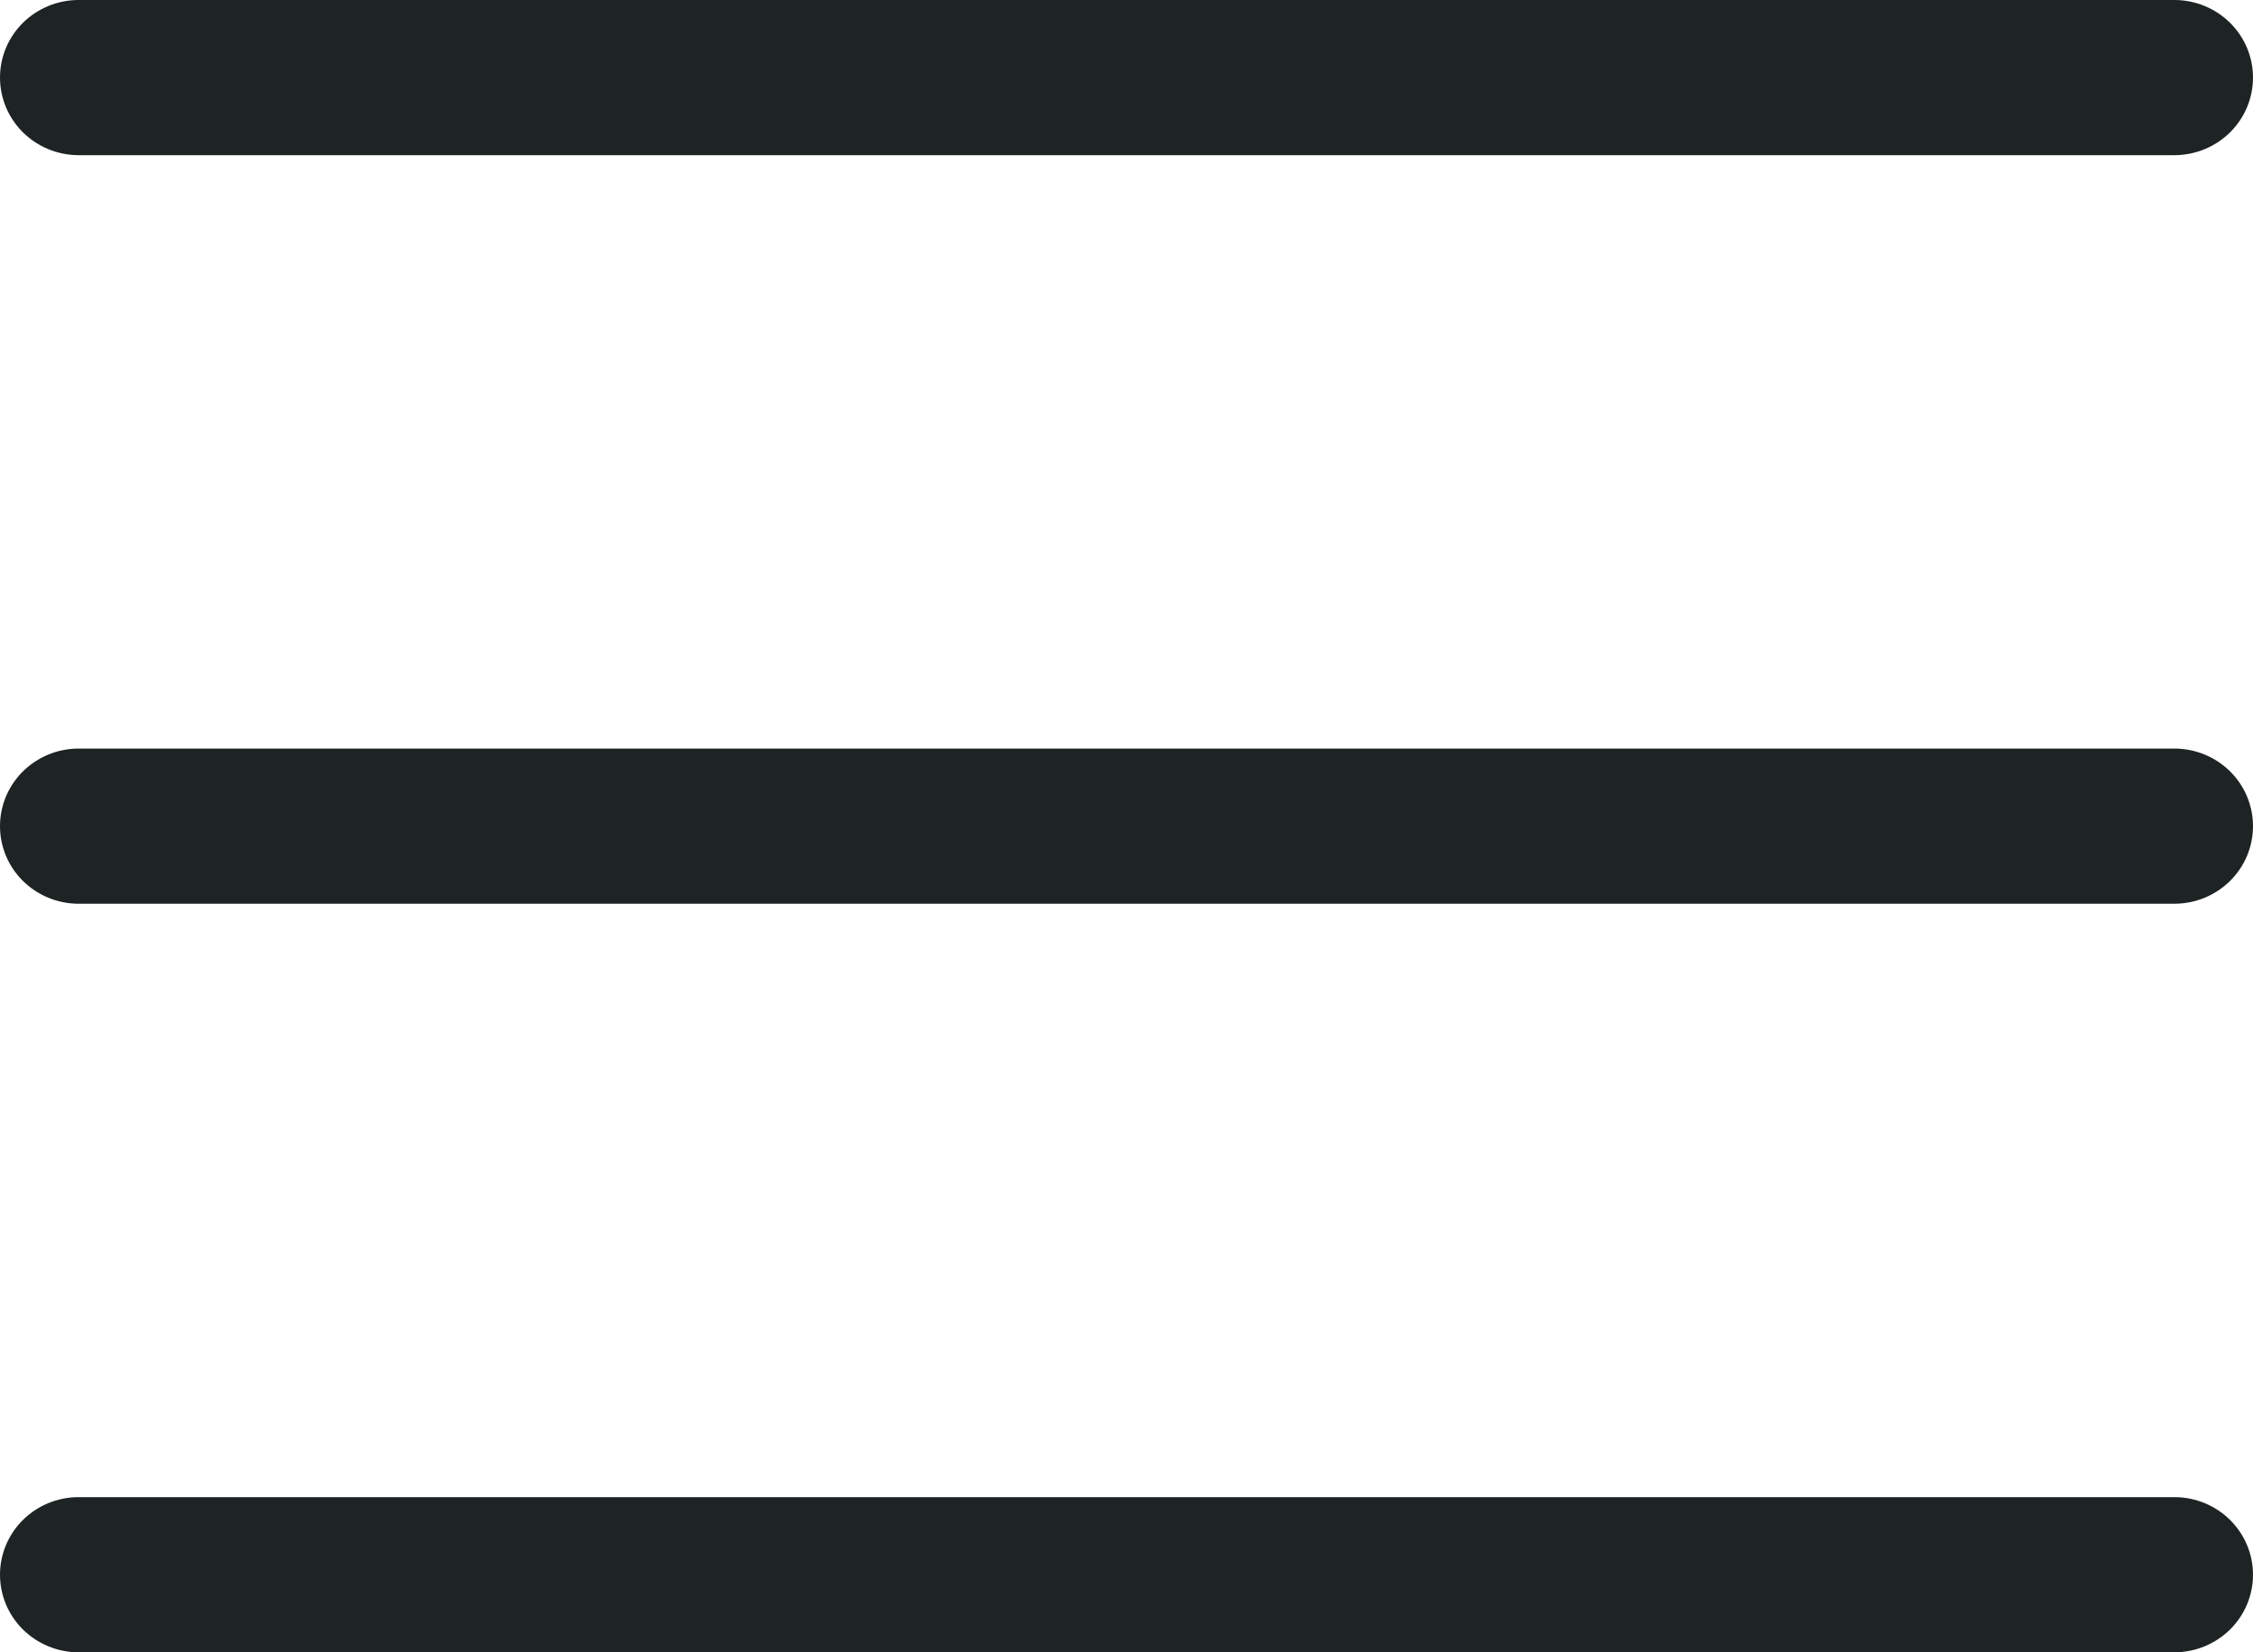 <svg width="30" height="22" viewBox="0 0 30 22" fill="none" xmlns="http://www.w3.org/2000/svg">
<path d="M1.039 22C0.763 21.998 0.499 21.888 0.304 21.695C0.109 21.501 0 21.24 0 20.967C0 20.695 0.109 20.433 0.304 20.239C0.499 20.046 0.763 19.936 1.039 19.934H28.961C29.237 19.936 29.501 20.046 29.696 20.239C29.891 20.433 30 20.695 30 20.967C30 21.24 29.891 21.501 29.696 21.695C29.501 21.888 29.237 21.998 28.961 22H1.039ZM1.039 12.033C0.763 12.031 0.499 11.921 0.304 11.728C0.109 11.534 0 11.273 0 11C0 10.727 0.109 10.466 0.304 10.272C0.499 10.079 0.763 9.969 1.039 9.967H28.961C29.237 9.969 29.501 10.079 29.696 10.272C29.891 10.466 30 10.727 30 11C30 11.273 29.891 11.534 29.696 11.728C29.501 11.921 29.237 12.031 28.961 12.033H1.039ZM1.039 2.066C0.763 2.064 0.499 1.954 0.304 1.761C0.109 1.567 0 1.305 0 1.033C0 0.76 0.109 0.499 0.304 0.305C0.499 0.112 0.763 0.002 1.039 0H28.961C29.237 0.002 29.501 0.112 29.696 0.305C29.891 0.499 30 0.76 30 1.033C30 1.305 29.891 1.567 29.696 1.761C29.501 1.954 29.237 2.064 28.961 2.066H1.039Z" fill="#1E2324"/>
</svg>
